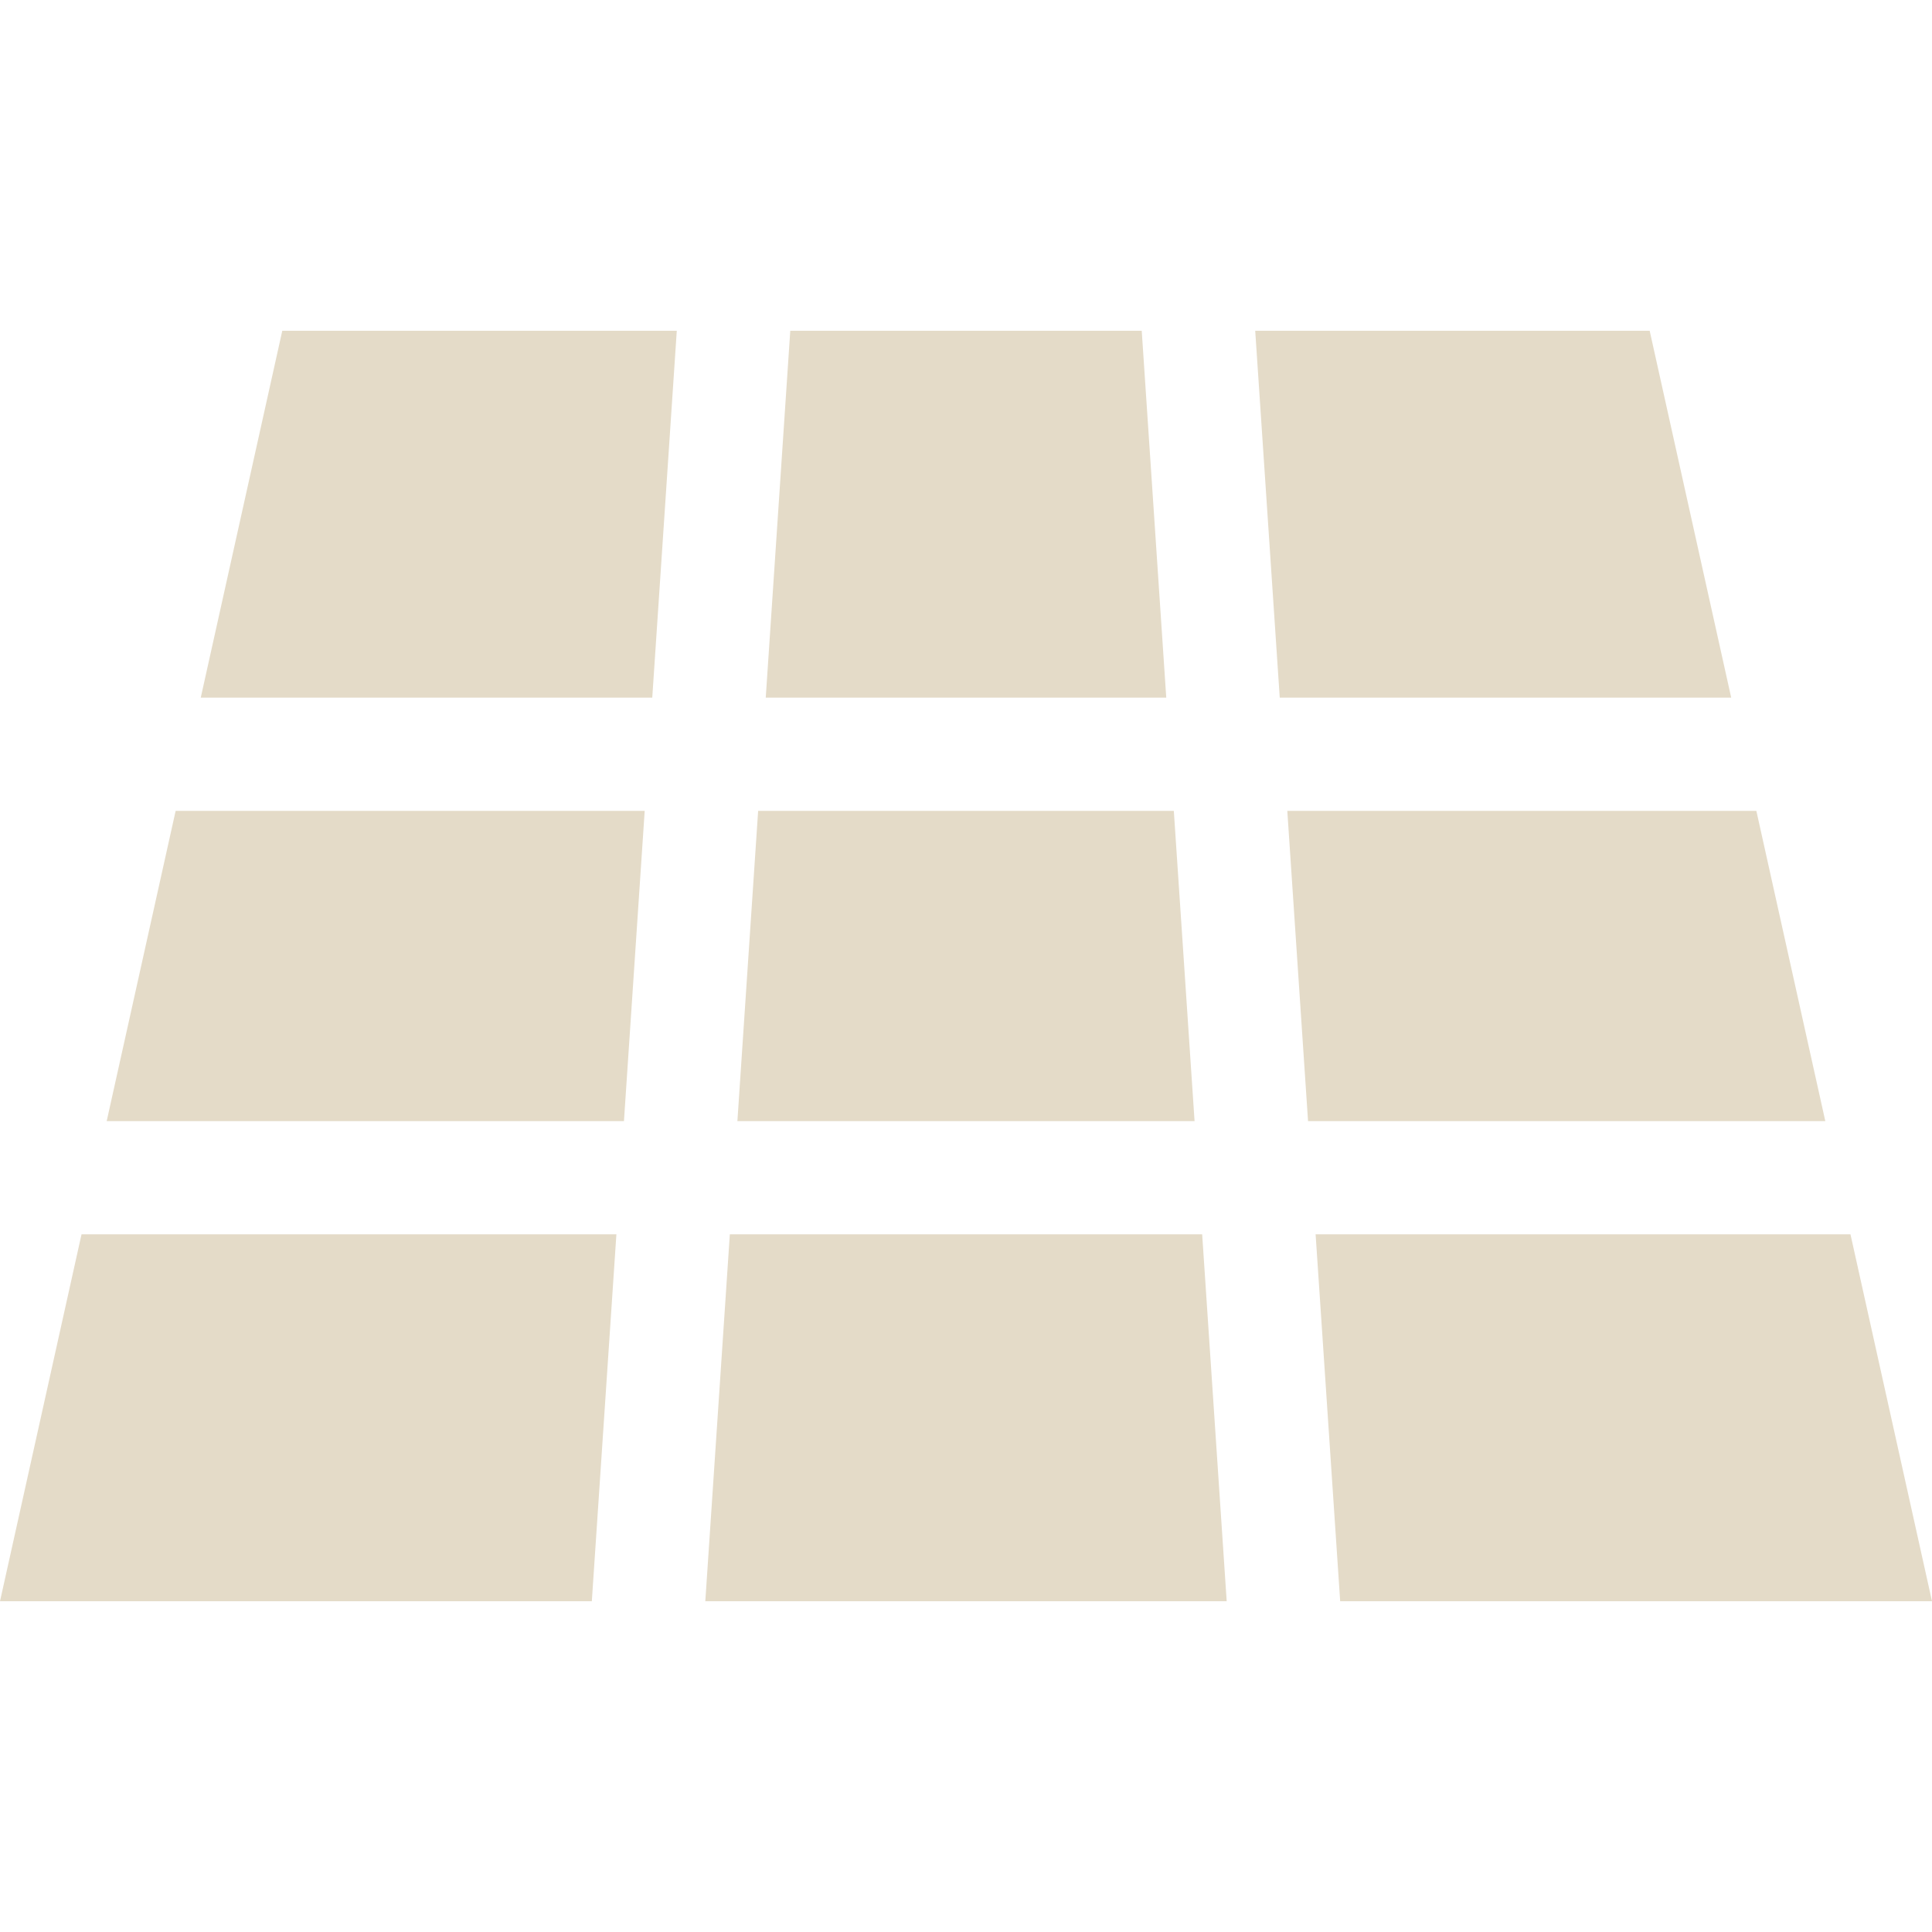 <?xml version="1.0" encoding="UTF-8"?> <svg xmlns="http://www.w3.org/2000/svg" width="46" height="46" viewBox="0 0 46 46" fill="none"><g clip-path="url(#clip0_7152_152)"><path d="M27.184 7.875H18.816L18.232 16.61H27.768L27.184 7.875Z" fill="#E4DBC8"></path><path d="M28.623 29.389H17.377L16.793 38.125H29.207L28.623 29.389Z" fill="#E4DBC8"></path><path d="M27.948 19.306H18.051L17.557 26.694H28.442L27.948 19.306Z" fill="#E4DBC8"></path><path d="M4.182 19.306L2.54 26.694H14.856L15.35 19.306H4.182Z" fill="#E4DBC8"></path><path d="M1.941 29.389L0 38.125H14.091L14.676 29.389H1.941Z" fill="#E4DBC8"></path><path d="M41.818 19.306H30.65L31.144 26.694H43.46L41.818 19.306Z" fill="#E4DBC8"></path><path d="M39.278 7.875H29.886L30.47 16.61H41.219L39.278 7.875Z" fill="#E4DBC8"></path><path d="M6.721 7.875L4.78 16.61H15.53L16.114 7.875H6.721Z" fill="#E4DBC8"></path><path d="M44.059 29.389H31.324L31.909 38.125H46L44.059 29.389Z" fill="#E4DBC8"></path></g><defs><clipPath id="clip0_7152_152"><rect width="46" height="46" fill="white"></rect></clipPath></defs></svg> 